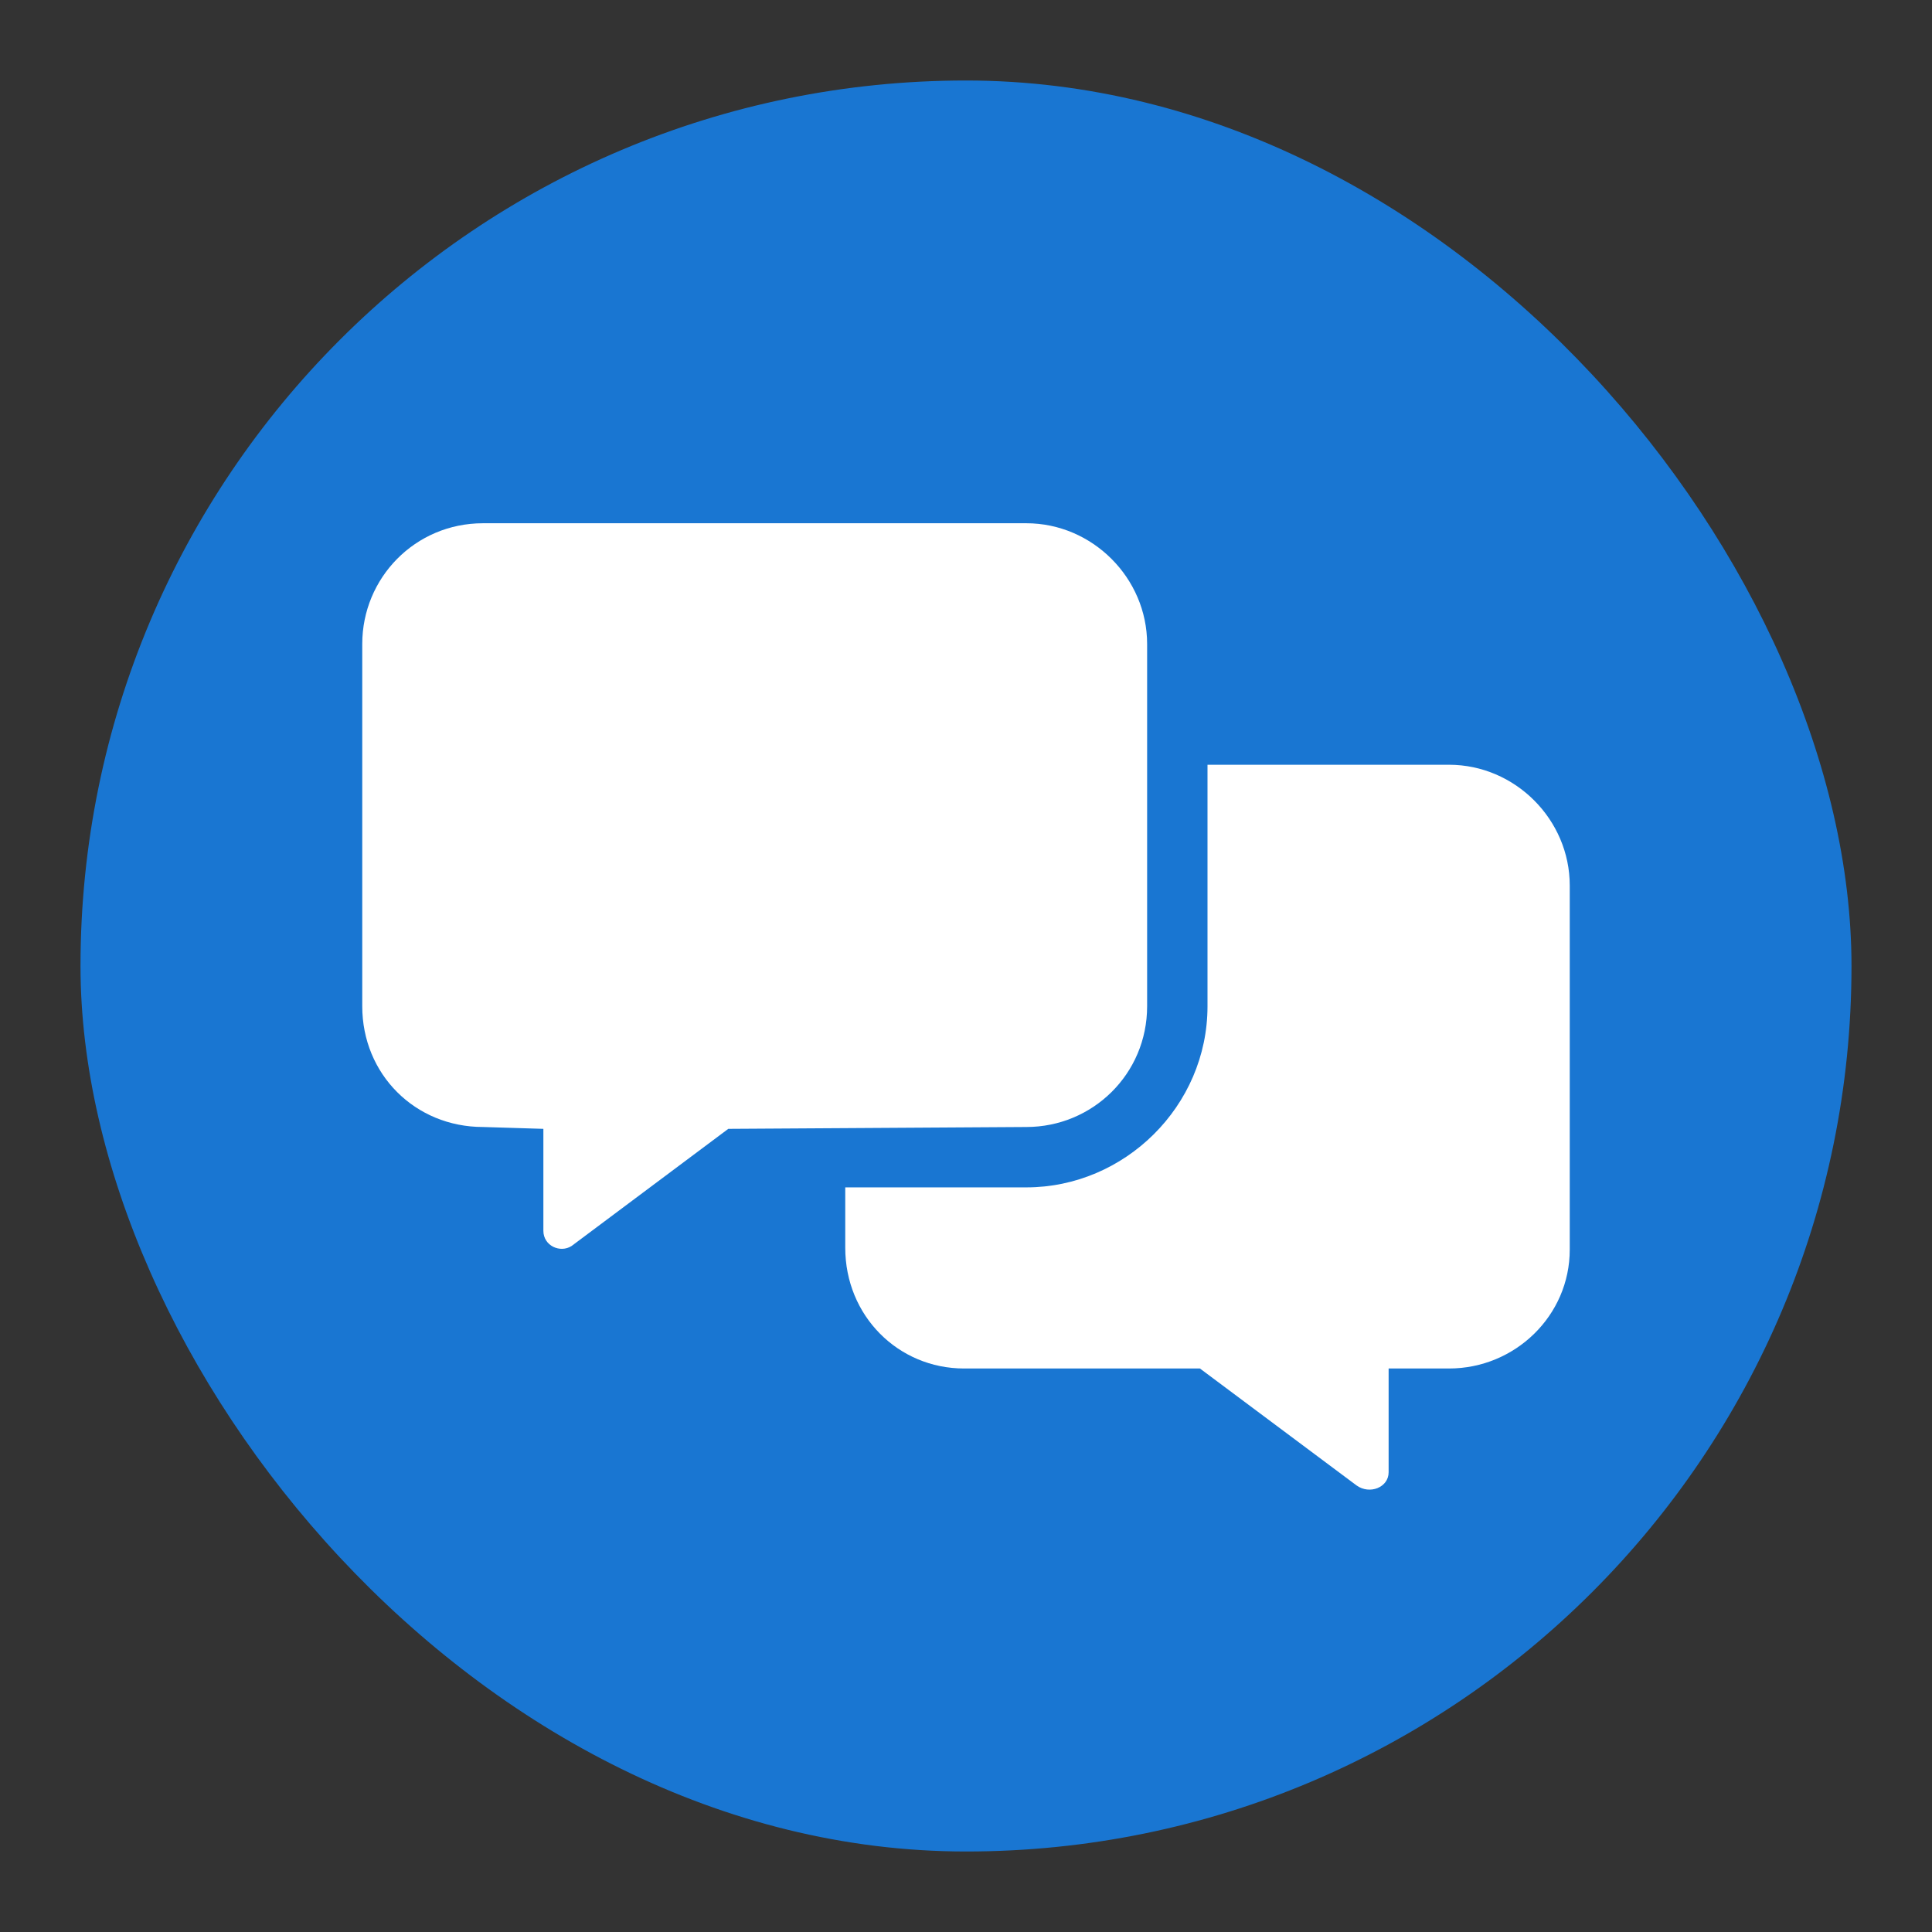 <svg width="24" height="24" viewBox="0 0 24 24" fill="none" xmlns="http://www.w3.org/2000/svg">
<rect x="0" y="0" width="24" height="24" fill="#333333" stroke="none"/>
<rect x="1" y="1" width="22" height="22" rx="11" fill="#1976D2"/>
<path d="M14.25 12.5C14.25 13.344 13.57 14 12.75 14L9.047 14.023L7.102 15.477C6.961 15.57 6.75 15.477 6.75 15.289V14.023L6 14C5.156 14 4.5 13.344 4.5 12.5V8C4.5 7.18 5.156 6.5 6 6.5H12.75C13.57 6.5 14.25 7.18 14.25 8V12.5ZM18 9.5C18.82 9.5 19.5 10.18 19.5 11V15.523C19.5 16.344 18.82 17 18 17H17.25V18.289C17.25 18.477 17.016 18.57 16.852 18.453L14.906 17H11.977C11.156 17 10.5 16.344 10.5 15.5V14.75H12.75C13.969 14.75 15 13.742 15 12.5V9.5H18Z" fill="white"/>
</svg>
